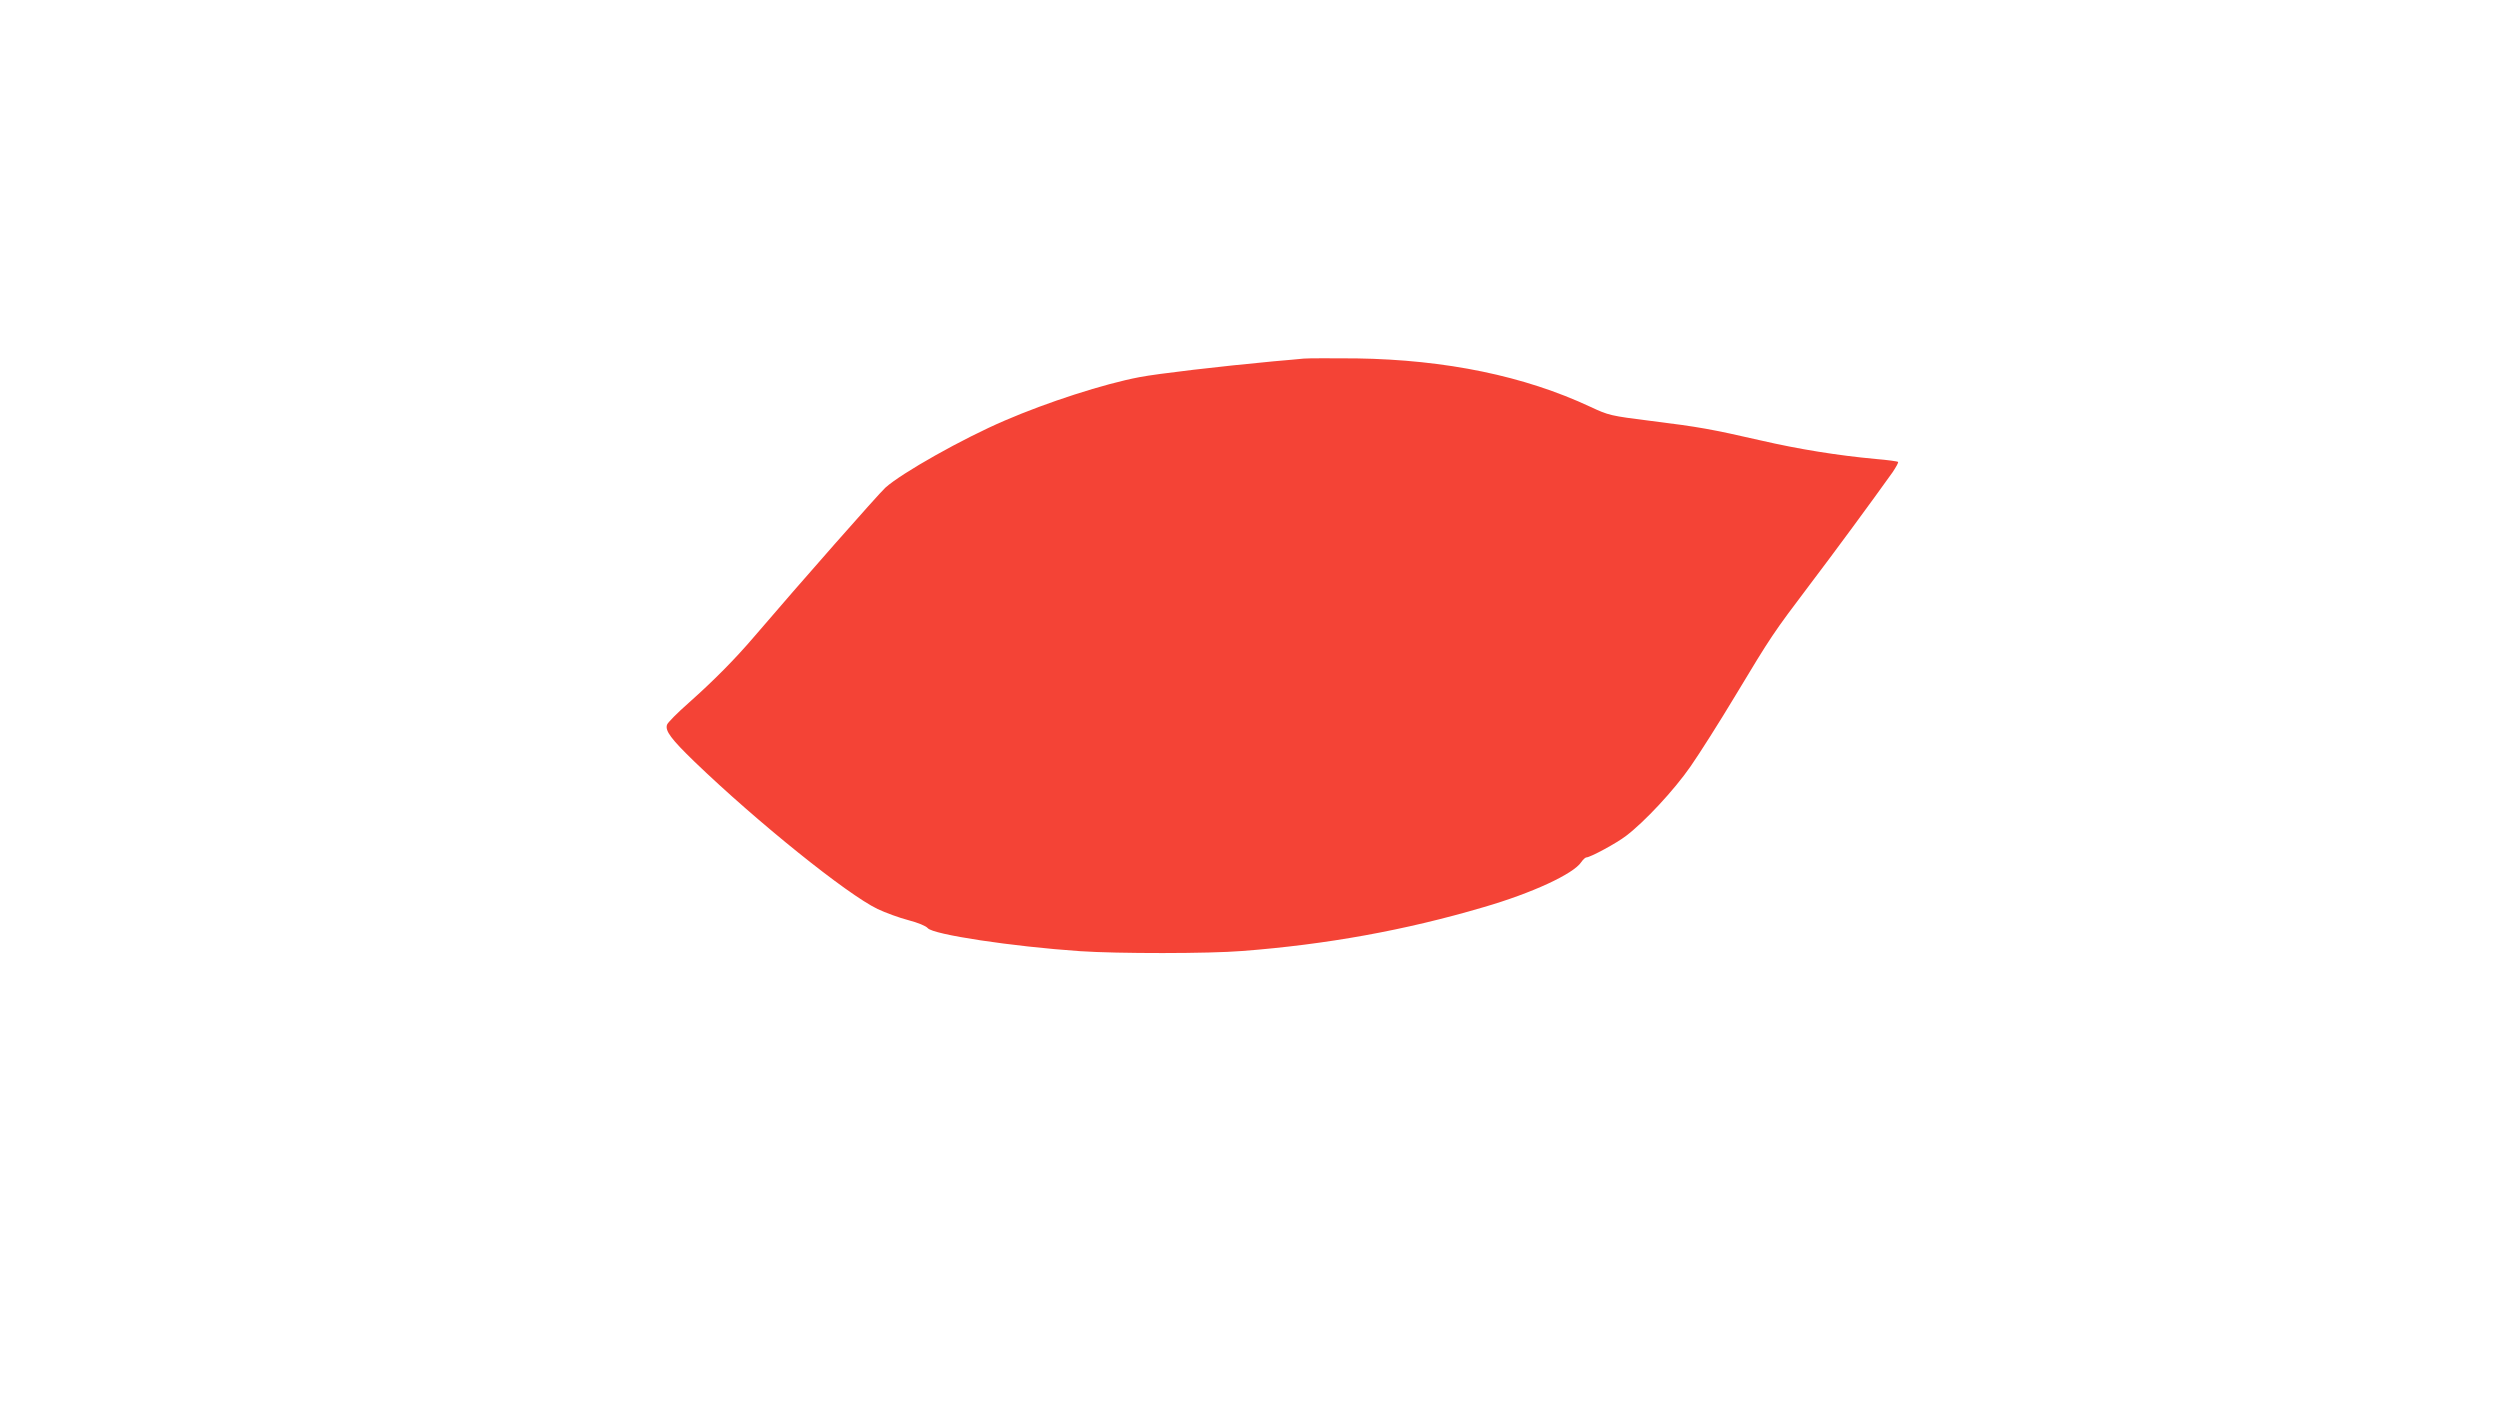 <?xml version="1.0" standalone="no"?>
<!DOCTYPE svg PUBLIC "-//W3C//DTD SVG 20010904//EN"
 "http://www.w3.org/TR/2001/REC-SVG-20010904/DTD/svg10.dtd">
<svg version="1.0" xmlns="http://www.w3.org/2000/svg"
 width="1280pt" height="720pt" viewBox="0 0 1280 720"
 preserveAspectRatio="xMidYMid meet">
<g transform="translate(0,720) scale(0.1,-0.1)"
fill="#f44336" stroke="none">
<path d="M6675 5364 c-22 -2 -92 -9 -155 -14 -277 -26 -592 -63 -686 -81 -184
-35 -471 -128 -689 -222 -215 -92 -529 -269 -612 -344 -35 -32 -435 -486 -671
-762 -100 -117 -206 -224 -334 -338 -59 -52 -110 -103 -113 -114 -10 -31 20
-72 142 -190 320 -308 780 -678 936 -753 40 -19 111 -45 157 -57 50 -13 91
-30 100 -41 27 -33 431 -94 780 -118 190 -13 661 -13 831 1 430 33 834 106
1234 224 249 72 462 171 501 231 9 13 21 24 26 24 20 0 155 73 203 110 95 72
246 234 330 355 46 66 150 230 231 365 183 304 193 319 379 565 132 174 318
427 425 577 18 27 31 50 28 53 -3 3 -54 10 -114 15 -195 18 -394 50 -589 95
-254 58 -314 69 -563 100 -206 26 -215 28 -309 72 -338 158 -739 241 -1198
248 -126 1 -248 1 -270 -1z"/>
</g>
</svg>

